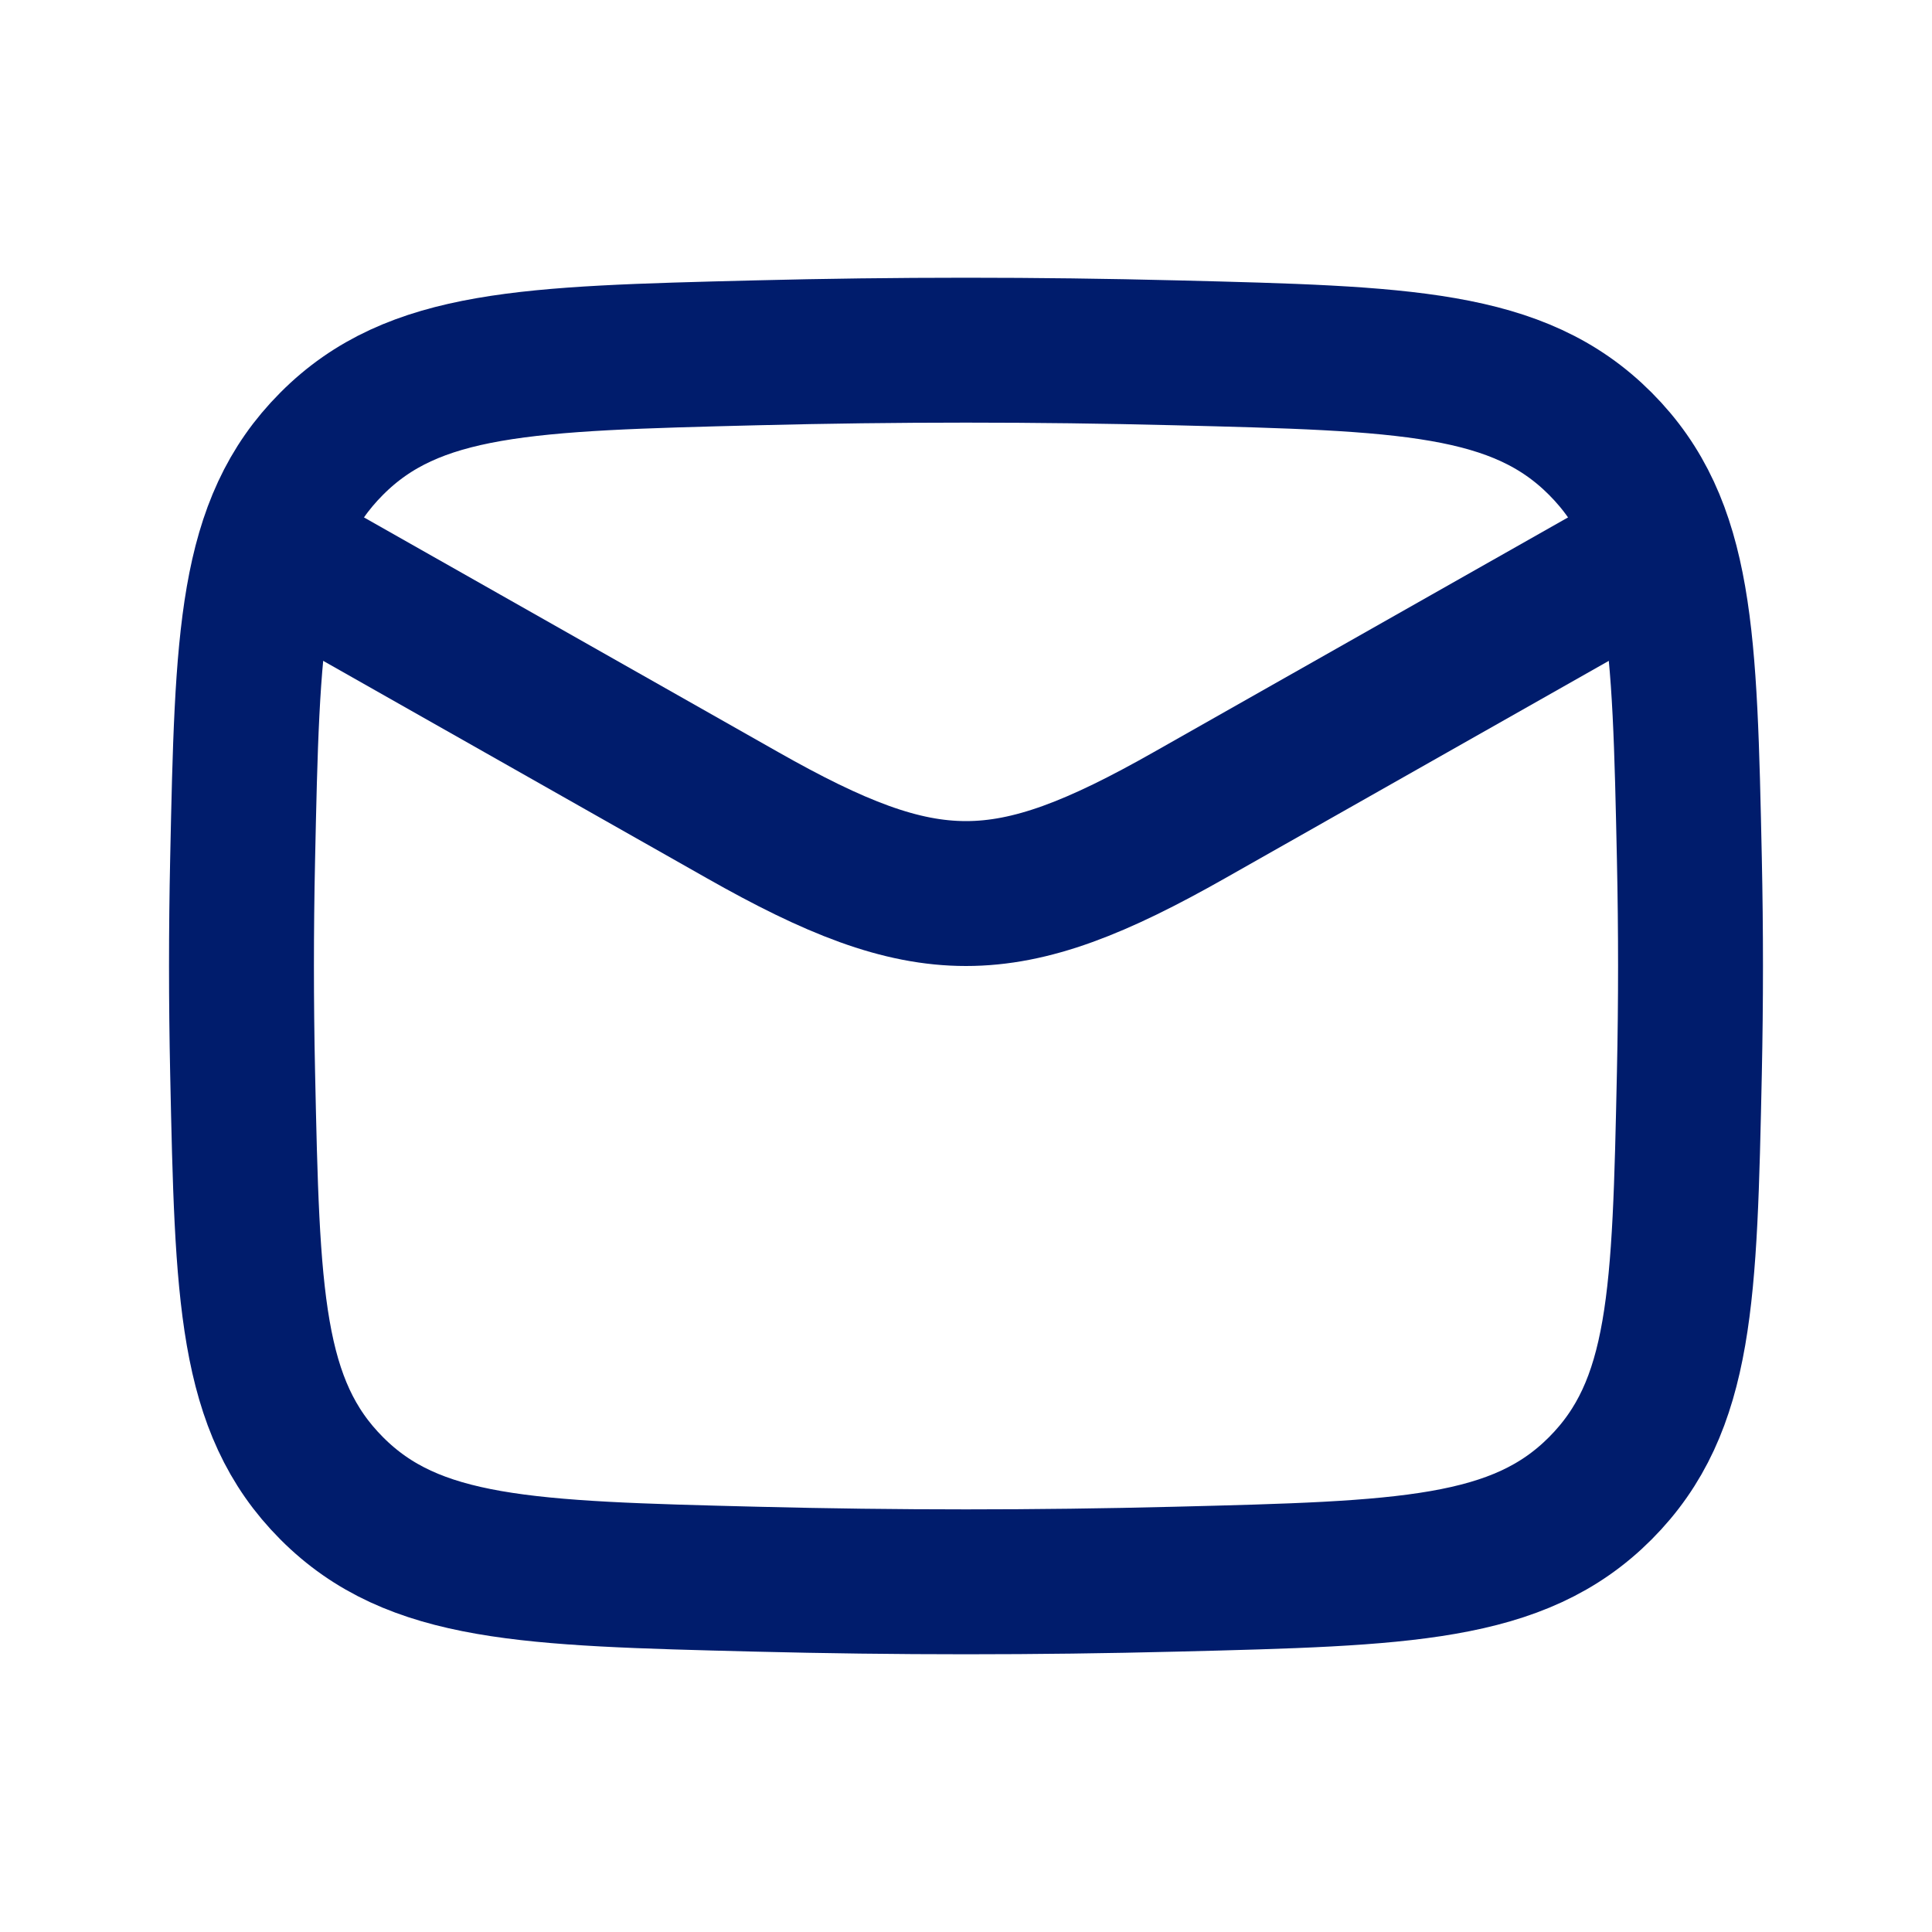 <svg width="24" height="24" viewBox="0 0 24 24" fill="none" xmlns="http://www.w3.org/2000/svg">
<path d="M3 6.6L9.222 10.125C11.515 11.425 12.485 11.425 14.778 10.125L21 6.6" stroke="#001C6C" stroke-width="1.8" stroke-linejoin="round"/>
<path d="M3.014 13.328C3.073 16.087 3.102 17.466 4.12 18.488C5.138 19.51 6.555 19.546 9.389 19.617C11.135 19.661 12.865 19.661 14.611 19.617C17.445 19.546 18.861 19.51 19.88 18.488C20.898 17.466 20.927 16.087 20.986 13.328C21.005 12.441 21.005 11.559 20.986 10.672C20.927 7.913 20.898 6.533 19.88 5.512C18.861 4.49 17.445 4.454 14.611 4.383C12.865 4.339 11.135 4.339 9.389 4.383C6.555 4.454 5.138 4.49 4.12 5.512C3.102 6.533 3.073 7.913 3.014 10.672C2.995 11.559 2.995 12.441 3.014 13.328Z" stroke="#001C6C" stroke-width="1.8" stroke-linejoin="round"/>
</svg>
